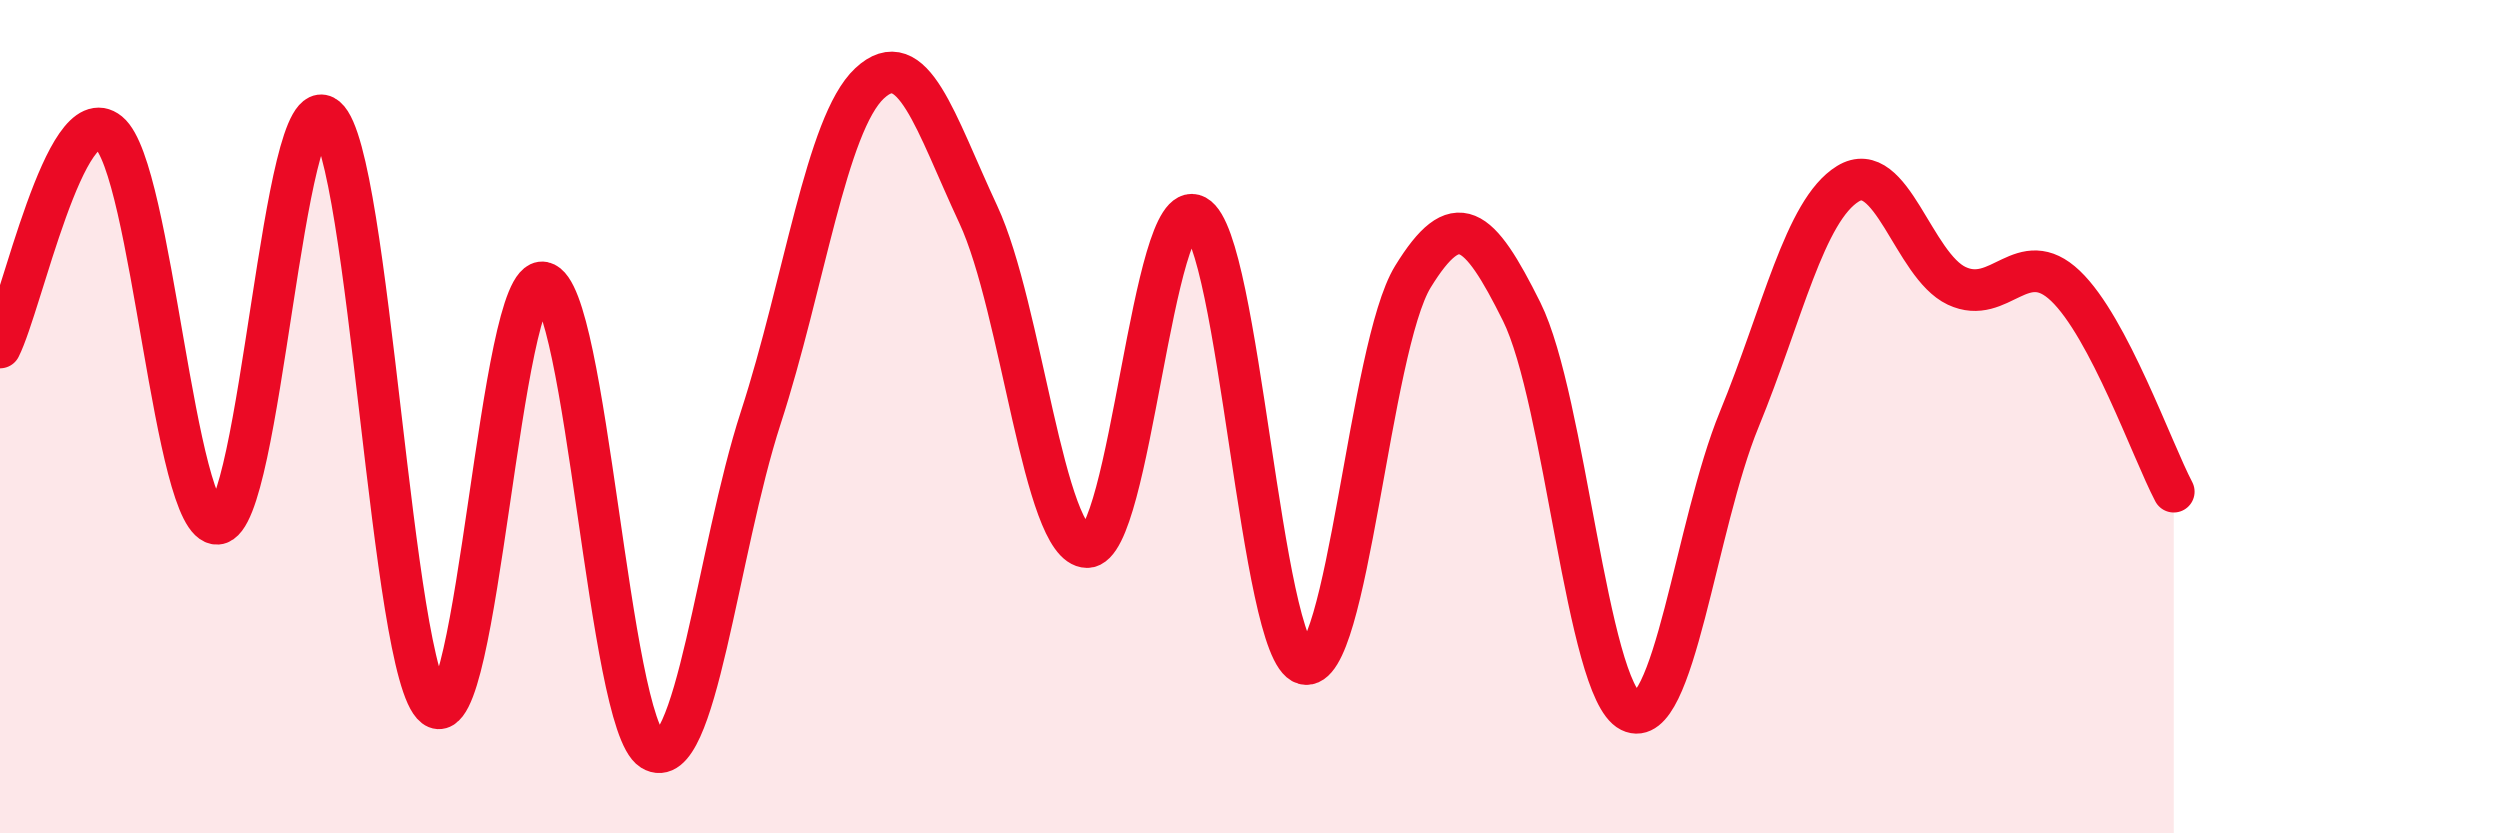 
    <svg width="60" height="20" viewBox="0 0 60 20" xmlns="http://www.w3.org/2000/svg">
      <path
        d="M 0,8.34 C 0.52,7.31 1.57,2.33 2.61,3.18 C 3.65,4.03 4.18,12.64 5.22,12.57 C 6.26,12.5 6.79,1.94 7.83,2.82 C 8.87,3.7 9.39,16.17 10.43,16.96 C 11.47,17.75 12,6.57 13.04,6.78 C 14.08,6.99 14.61,17.35 15.65,18 C 16.69,18.65 17.22,13.22 18.26,10.02 C 19.3,6.82 19.83,2.97 20.87,2 C 21.91,1.03 22.44,2.92 23.48,5.15 C 24.52,7.38 25.05,13.12 26.09,13.13 C 27.13,13.14 27.66,4.62 28.7,5.18 C 29.74,5.74 30.26,15.64 31.3,15.93 C 32.34,16.22 32.87,8.33 33.91,6.64 C 34.95,4.95 35.48,5.39 36.52,7.48 C 37.56,9.57 38.09,16.55 39.13,17.07 C 40.17,17.59 40.7,12.6 41.74,10.07 C 42.78,7.54 43.31,5.05 44.35,4.41 C 45.39,3.77 45.92,6.37 46.96,6.86 C 48,7.35 48.53,5.87 49.57,6.86 C 50.61,7.85 51.65,10.81 52.17,11.8L52.17 20L0 20Z"
        fill="#EB0A25"
        opacity="0.1"
        stroke-linecap="round"
        stroke-linejoin="round"
      />
      <path
        d="M 0,8.34 C 0.52,7.31 1.57,2.33 2.61,3.18 C 3.65,4.03 4.18,12.64 5.22,12.57 C 6.26,12.5 6.79,1.94 7.83,2.82 C 8.87,3.7 9.39,16.17 10.43,16.96 C 11.47,17.75 12,6.57 13.04,6.78 C 14.08,6.99 14.61,17.35 15.65,18 C 16.69,18.65 17.22,13.22 18.26,10.02 C 19.3,6.82 19.83,2.97 20.87,2 C 21.91,1.03 22.44,2.92 23.48,5.15 C 24.52,7.38 25.05,13.12 26.09,13.13 C 27.13,13.14 27.66,4.62 28.7,5.18 C 29.74,5.74 30.26,15.64 31.3,15.93 C 32.34,16.22 32.87,8.33 33.91,6.64 C 34.95,4.95 35.48,5.39 36.52,7.48 C 37.56,9.57 38.09,16.55 39.13,17.07 C 40.17,17.59 40.7,12.6 41.74,10.07 C 42.78,7.54 43.31,5.05 44.35,4.41 C 45.39,3.77 45.92,6.37 46.96,6.86 C 48,7.35 48.53,5.87 49.57,6.86 C 50.61,7.85 51.65,10.81 52.17,11.8"
        stroke="#EB0A25"
        stroke-width="1"
        fill="none"
        stroke-linecap="round"
        stroke-linejoin="round"
      />
    </svg>
  